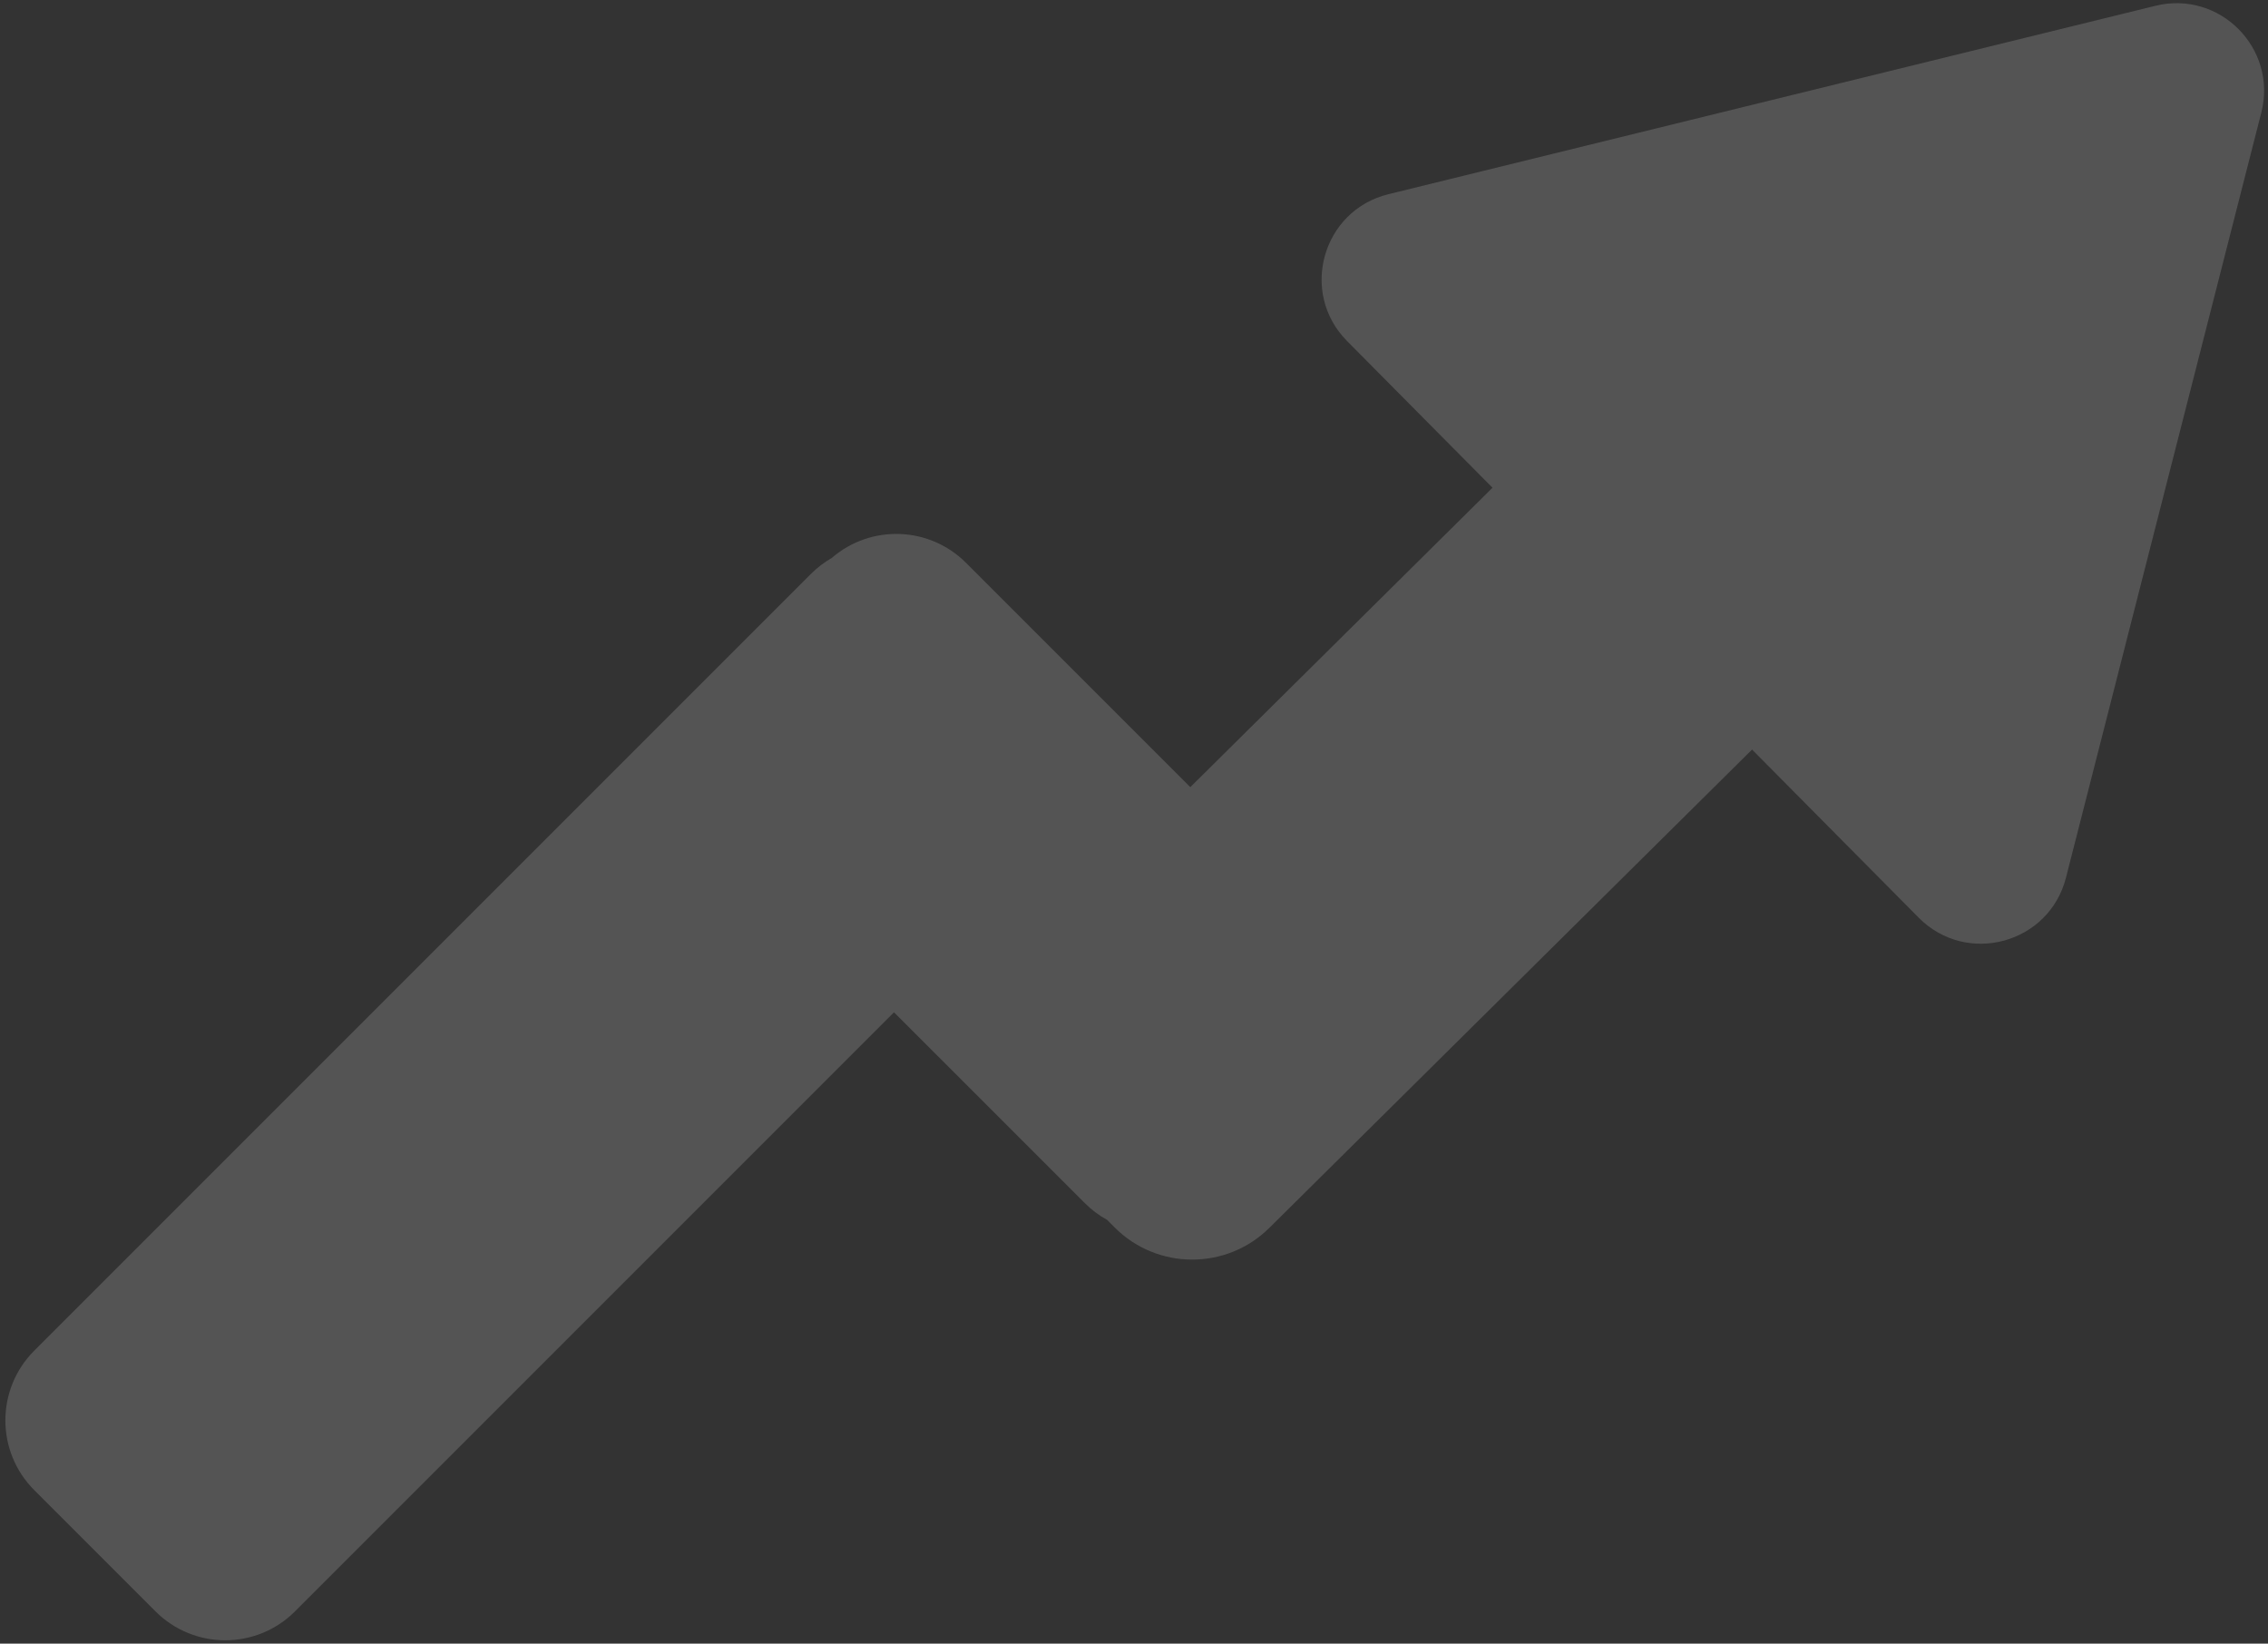 <?xml version="1.0" encoding="UTF-8"?> <svg xmlns="http://www.w3.org/2000/svg" width="207" height="150" viewBox="0 0 207 150" fill="none"><rect x="0" y="0" width="207" height="150" fill="#333333" stroke="none"/><path d="M196.728 0.529C202.596 -0.912 207.883 4.421 206.389 10.275L188.56 80.1C187.022 86.123 179.501 88.167 175.124 83.752L159.91 68.406L115.854 112.055C111.93 115.942 105.596 115.914 101.708 111.992L101.053 111.331C100.324 110.93 99.636 110.423 99.019 109.805L81.596 92.382L26.922 147.057C23.407 150.572 17.709 150.572 14.194 147.057L3.128 135.991C-0.387 132.476 -0.387 126.778 3.128 123.263L74.027 52.364C74.605 51.787 75.242 51.306 75.917 50.919C79.453 47.856 84.806 48.004 88.165 51.363L108.639 71.836L136.221 44.511L122.946 31.123C118.57 26.708 120.682 19.207 126.72 17.724L196.728 0.529Z" fill="#F9FAF7" fill-opacity="0.17"></path></svg> 